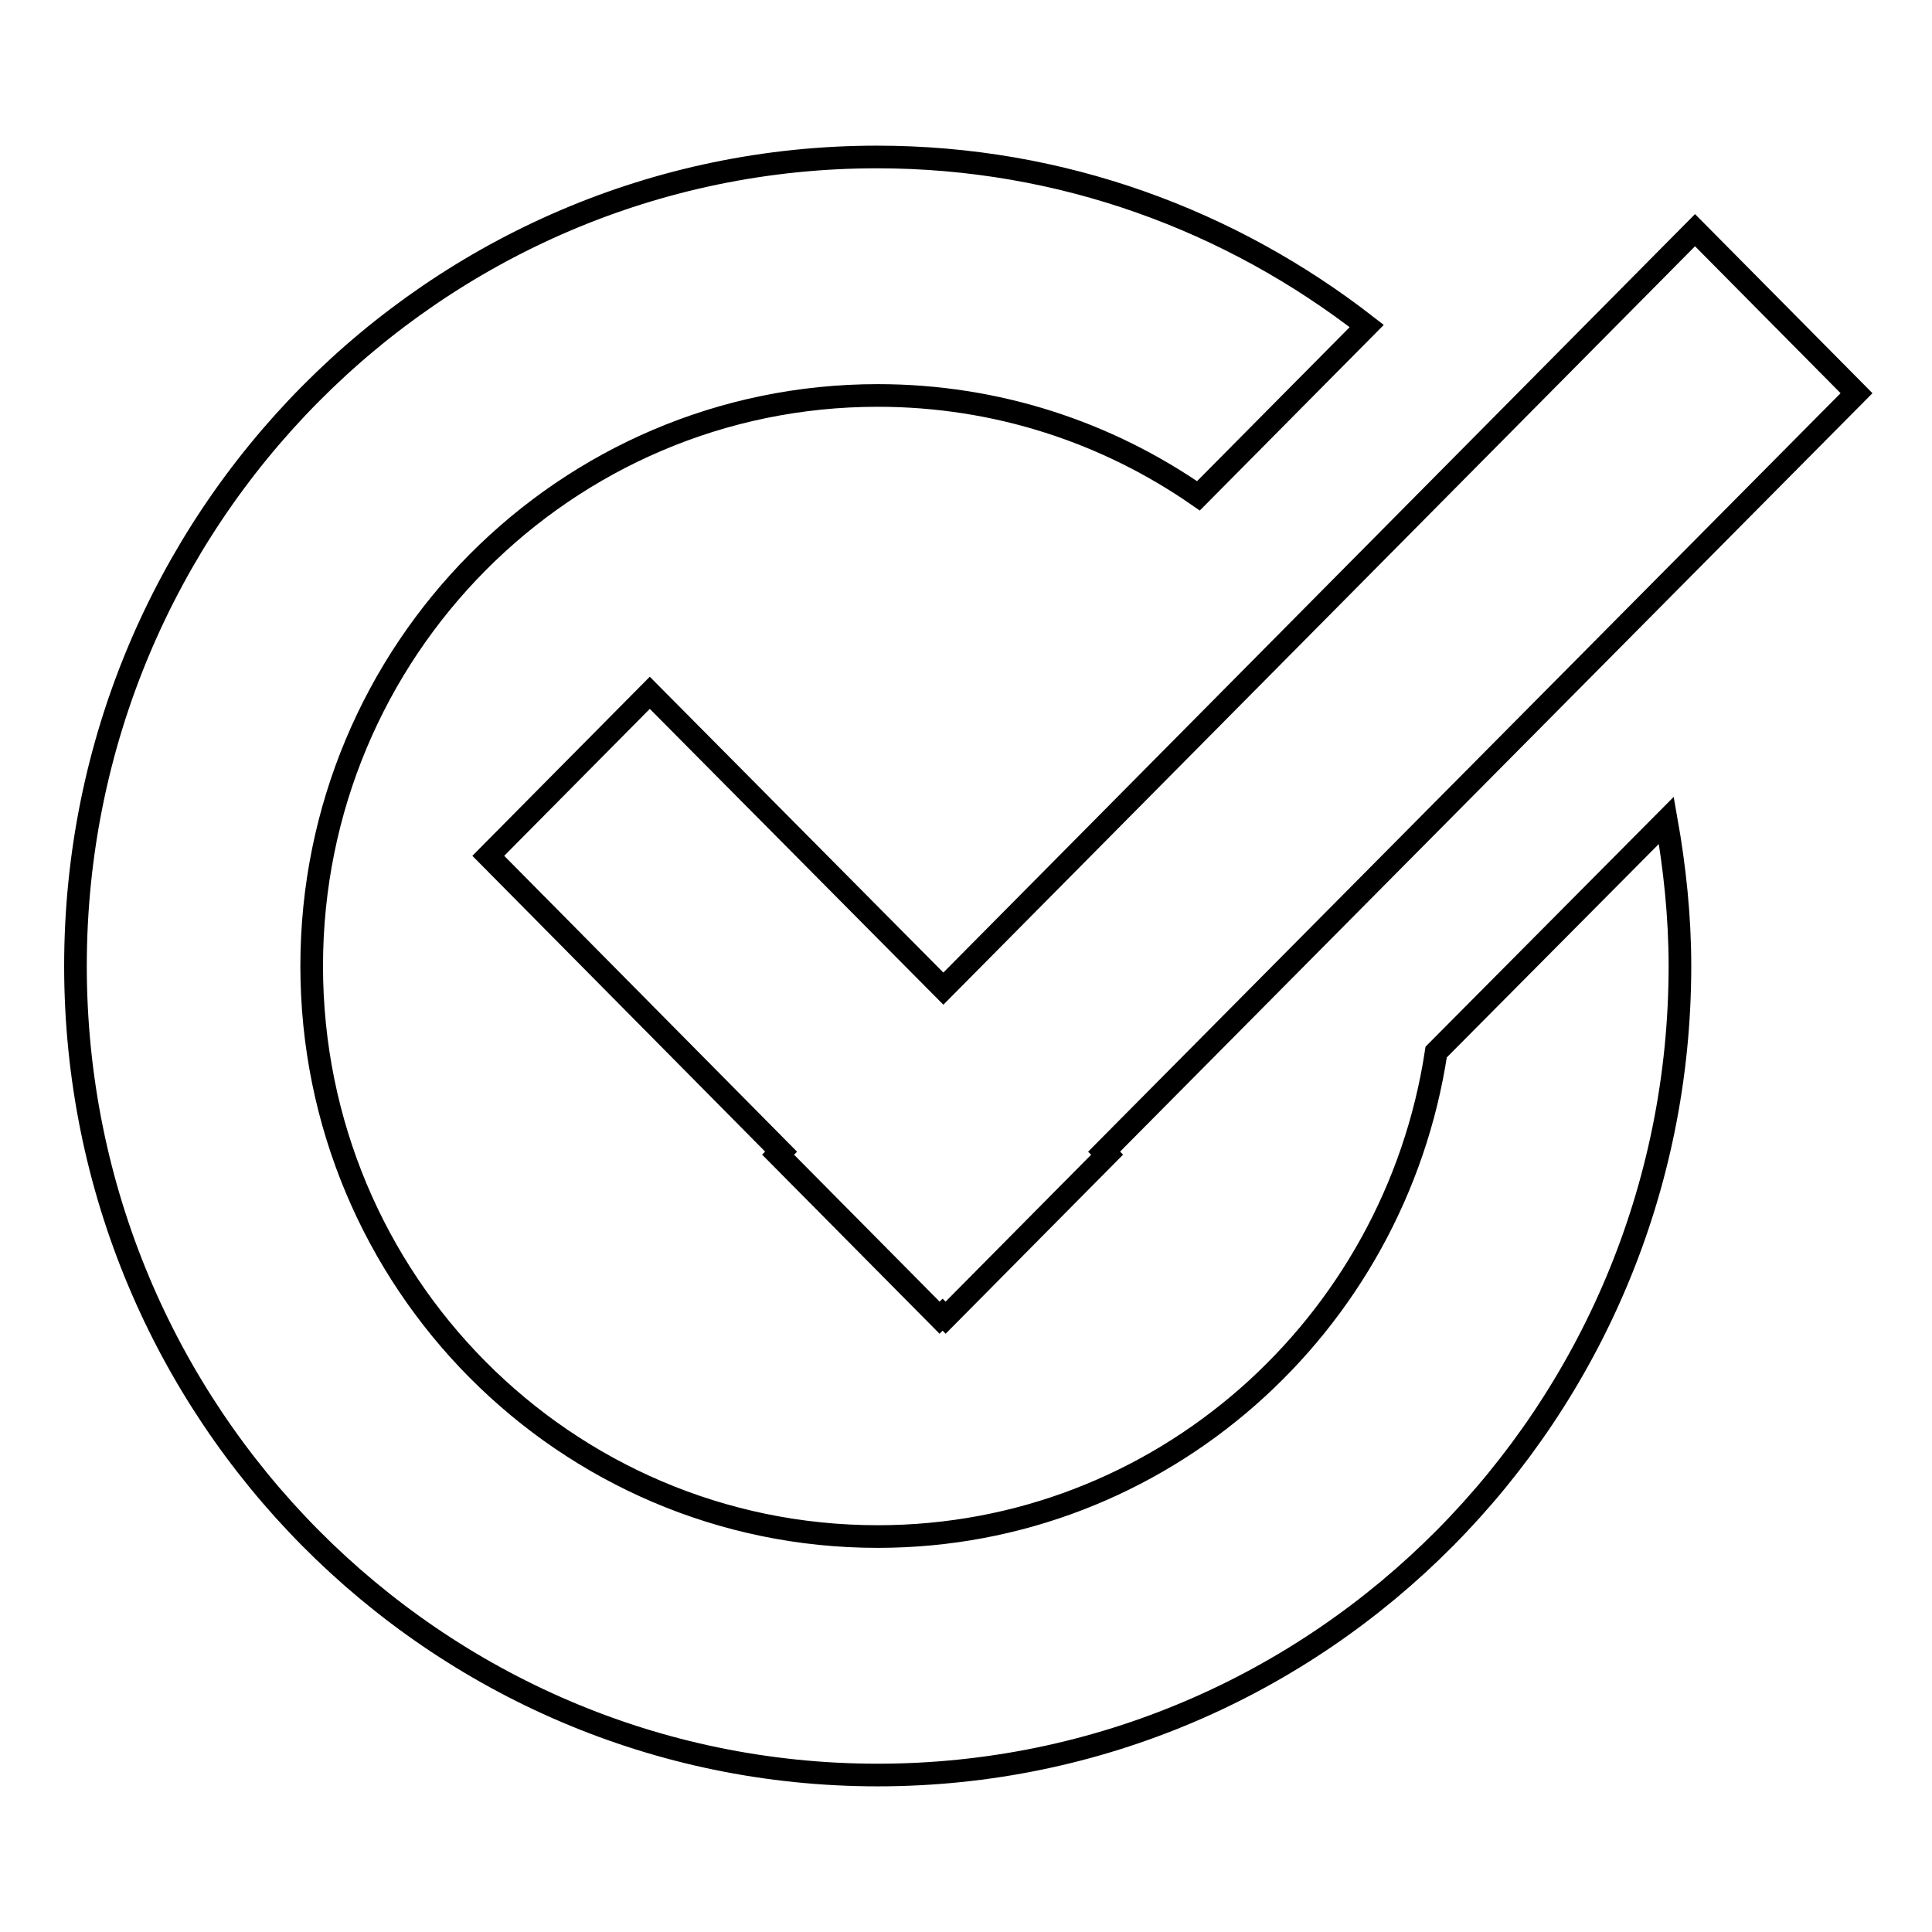 <?xml version="1.0" encoding="utf-8"?>
<!-- Svg Vector Icons : http://www.onlinewebfonts.com/icon -->
<!DOCTYPE svg PUBLIC "-//W3C//DTD SVG 1.1//EN" "http://www.w3.org/Graphics/SVG/1.1/DTD/svg11.dtd">
<svg version="1.1" xmlns="http://www.w3.org/2000/svg" xmlns:xlink="http://www.w3.org/1999/xlink" x="0px" y="0px" viewBox="0 0 256 256" enable-background="new 0 0 256 256" xml:space="preserve">
<g><g><path stroke-width="3" fill-opacity="0" stroke="#000000"  d="M86.1,91.8l-21.4,21.6l38.8,39.2l-0.4,0.4l21.4,21.6l0.4-0.4l0.4,0.4l21.4-21.6l-0.4-0.4L246,52.1l-21.4-21.6L125,131L86.1,91.8z M190.3,139.4c-5.5,36.3-36.5,64.2-74,64.2c-41.4,0-75-33.8-75-75.6c0-41.8,33.6-75.6,75-75.6c15.8,0,30.4,4.9,42.5,13.3l22.3-22.5c-18-14-40.4-22.4-64.9-22.4C57.6,20.8,10,68.8,10,128s47.6,107.2,106.3,107.2c58.7,0,106.3-48,106.3-107.2c0-6.6-0.7-13.1-1.8-19.3L190.3,139.4z"/></g></g>
</svg>